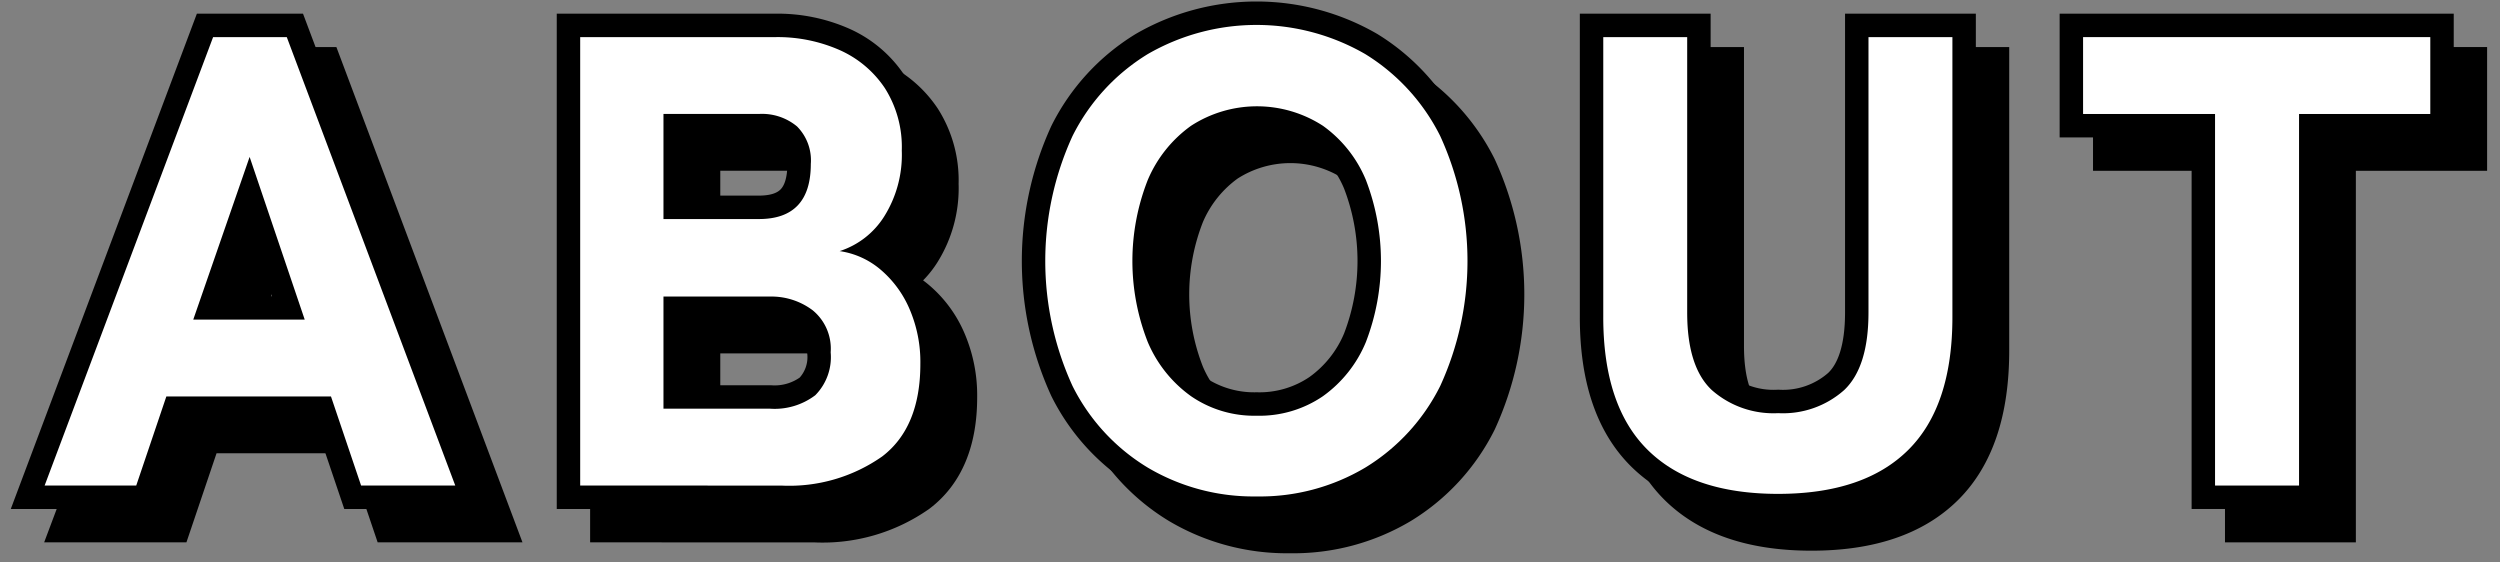 <svg xmlns="http://www.w3.org/2000/svg" xmlns:xlink="http://www.w3.org/1999/xlink" width="160" height="36" viewBox="0 0 160 36">
  <rect x="0" y="0" width="160" height="36" fill="#808080" stroke="none"/>
  <defs>
    <clipPath id="clip-path">
      <rect id="長方形_673" data-name="長方形 673" width="160" height="36" transform="translate(602.373 228)" fill="#fff" stroke="#707070" stroke-width="1" opacity="0.404"/>
    </clipPath>
  </defs>
  <g id="マスクグループ_25" data-name="マスクグループ 25" transform="translate(-602.373 -228)" clip-path="url(#clip-path)">
    <g id="グループ_219" data-name="グループ 219">
      <g id="グループ_216" data-name="グループ 216" style="isolation: isolate">
        <path id="パス_2255" data-name="パス 2255" d="M605.229,259.075l10.783-28.7h4.715l10.783,28.7h-6.027l-1.927-5.7H613.019l-1.927,5.7Zm9.512-10.619h7.134l-3.526-10.414Z" stroke="#000" stroke-miterlimit="10" stroke-width="3"/>
        <path id="パス_2256" data-name="パス 2256" d="M639.505,259.075v-28.7H652.01a9.835,9.835,0,0,1,4.079.82A6.778,6.778,0,0,1,659,233.634a7.023,7.023,0,0,1,1.087,4,7.419,7.419,0,0,1-1.128,4.223,5.272,5.272,0,0,1-2.849,2.214,5.184,5.184,0,0,1,2.6,1.168,6.808,6.808,0,0,1,1.866,2.522,8.558,8.558,0,0,1,.7,3.526q0,4.059-2.44,5.924a10.352,10.352,0,0,1-6.457,1.866Zm5.33-17.056h6.109q3.321,0,3.321-3.526a3.08,3.08,0,0,0-.881-2.4,3.5,3.5,0,0,0-2.44-.8h-6.109Zm0,12.136h6.806a4.306,4.306,0,0,0,2.911-.861,3.47,3.47,0,0,0,.984-2.747,3.174,3.174,0,0,0-1.148-2.686,4.383,4.383,0,0,0-2.747-.881h-6.806Z" stroke="#000" stroke-miterlimit="10" stroke-width="3"/>
        <path id="パス_2257" data-name="パス 2257" d="M682.8,259.772a13.281,13.281,0,0,1-6.97-1.845,12.752,12.752,0,0,1-4.818-5.228,19.218,19.218,0,0,1,0-15.99,12.894,12.894,0,0,1,4.818-5.248,13.918,13.918,0,0,1,13.919,0,12.942,12.942,0,0,1,4.8,5.248,19.208,19.208,0,0,1,0,15.99,12.8,12.8,0,0,1-4.8,5.228A13.174,13.174,0,0,1,682.8,259.772Zm0-5.166a7.2,7.2,0,0,0,4.243-1.251,8.017,8.017,0,0,0,2.747-3.464,14.434,14.434,0,0,0,0-10.373,8.026,8.026,0,0,0-2.747-3.465,7.758,7.758,0,0,0-8.446,0,8.168,8.168,0,0,0-2.767,3.465,14.16,14.16,0,0,0,0,10.373,8.159,8.159,0,0,0,2.767,3.464A7.132,7.132,0,0,0,682.8,254.606Z" stroke="#000" stroke-miterlimit="10" stroke-width="3"/>
        <path id="パス_2258" data-name="パス 2258" d="M716.175,259.608q-5.494,0-8.344-2.809t-2.849-8.507V230.375h5.371v17.63q0,3.484,1.578,4.961a5.964,5.964,0,0,0,4.244,1.476,5.891,5.891,0,0,0,4.223-1.476q1.557-1.476,1.558-4.961v-17.63h5.371v17.917q0,5.7-2.829,8.507T716.175,259.608Z" stroke="#000" stroke-miterlimit="10" stroke-width="3"/>
        <path id="パス_2259" data-name="パス 2259" d="M744.136,259.075v-23.78H735.69v-4.92h22.222v4.92h-8.4v23.78Z" stroke="#000" stroke-miterlimit="10" stroke-width="3"/>
      </g>
      <g id="グループ_217" data-name="グループ 217" style="isolation: isolate">
        <path id="パス_2260" data-name="パス 2260" d="M607.365,261.211l10.783-28.7h4.715l10.783,28.7h-6.027l-1.927-5.7H615.155l-1.927,5.7Zm9.512-10.619h7.134l-3.526-10.414Z" stroke="#000" stroke-miterlimit="10" stroke-width="3"/>
        <path id="パス_2261" data-name="パス 2261" d="M641.641,261.211v-28.7h12.505a9.835,9.835,0,0,1,4.079.82,6.778,6.778,0,0,1,2.911,2.439,7.021,7.021,0,0,1,1.087,4,7.419,7.419,0,0,1-1.128,4.223,5.272,5.272,0,0,1-2.849,2.214,5.188,5.188,0,0,1,2.6,1.168,6.809,6.809,0,0,1,1.866,2.522,8.558,8.558,0,0,1,.7,3.526q0,4.059-2.44,5.924a10.352,10.352,0,0,1-6.457,1.866Zm5.33-17.056h6.109q3.321,0,3.321-3.526a3.077,3.077,0,0,0-.882-2.4,3.5,3.5,0,0,0-2.439-.8h-6.109Zm0,12.136h6.806a4.306,4.306,0,0,0,2.911-.861,3.47,3.47,0,0,0,.984-2.747A3.174,3.174,0,0,0,656.524,250a4.383,4.383,0,0,0-2.747-.881h-6.806Z" stroke="#000" stroke-miterlimit="10" stroke-width="3"/>
        <path id="パス_2262" data-name="パス 2262" d="M684.937,261.908a13.282,13.282,0,0,1-6.97-1.845,12.752,12.752,0,0,1-4.818-5.228,19.218,19.218,0,0,1,0-15.99,12.894,12.894,0,0,1,4.818-5.248,13.918,13.918,0,0,1,13.919,0,12.942,12.942,0,0,1,4.8,5.248,19.207,19.207,0,0,1,0,15.99,12.8,12.8,0,0,1-4.8,5.228A13.174,13.174,0,0,1,684.937,261.908Zm0-5.166a7.2,7.2,0,0,0,4.243-1.251,8.017,8.017,0,0,0,2.747-3.464,14.434,14.434,0,0,0,0-10.373,8.026,8.026,0,0,0-2.747-3.465,7.758,7.758,0,0,0-8.446,0,8.168,8.168,0,0,0-2.767,3.465,14.16,14.16,0,0,0,0,10.373,8.159,8.159,0,0,0,2.767,3.464A7.132,7.132,0,0,0,684.937,256.742Z" stroke="#000" stroke-miterlimit="10" stroke-width="3"/>
        <path id="パス_2263" data-name="パス 2263" d="M718.311,261.744q-5.5,0-8.344-2.809t-2.849-8.507V232.511h5.37v17.63q0,3.484,1.579,4.961a5.962,5.962,0,0,0,4.244,1.476,5.893,5.893,0,0,0,4.223-1.476q1.557-1.476,1.558-4.961v-17.63h5.371v17.917q0,5.7-2.829,8.507T718.311,261.744Z" stroke="#000" stroke-miterlimit="10" stroke-width="3"/>
        <path id="パス_2264" data-name="パス 2264" d="M746.272,261.211v-23.78h-8.446v-4.92h22.222v4.92h-8.4v23.78Z" stroke="#000" stroke-miterlimit="10" stroke-width="3"/>
      </g>
      <g id="グループ_218" data-name="グループ 218" style="isolation: isolate">
        <path id="パス_2265" data-name="パス 2265" d="M605.229,259.075l10.783-28.7h4.715l10.783,28.7h-6.027l-1.927-5.7H613.019l-1.927,5.7Zm9.512-10.619h7.134l-3.526-10.414Z" fill="#fff"/>
        <path id="パス_2266" data-name="パス 2266" d="M639.505,259.075v-28.7H652.01a9.835,9.835,0,0,1,4.079.82A6.778,6.778,0,0,1,659,233.634a7.023,7.023,0,0,1,1.087,4,7.419,7.419,0,0,1-1.128,4.223,5.272,5.272,0,0,1-2.849,2.214,5.184,5.184,0,0,1,2.6,1.168,6.808,6.808,0,0,1,1.866,2.522,8.558,8.558,0,0,1,.7,3.526q0,4.059-2.44,5.924a10.352,10.352,0,0,1-6.457,1.866Zm5.33-17.056h6.109q3.321,0,3.321-3.526a3.08,3.08,0,0,0-.881-2.4,3.5,3.5,0,0,0-2.44-.8h-6.109Zm0,12.136h6.806a4.306,4.306,0,0,0,2.911-.861,3.47,3.47,0,0,0,.984-2.747,3.174,3.174,0,0,0-1.148-2.686,4.383,4.383,0,0,0-2.747-.881h-6.806Z" fill="#fff"/>
        <path id="パス_2267" data-name="パス 2267" d="M682.8,259.772a13.281,13.281,0,0,1-6.97-1.845,12.752,12.752,0,0,1-4.818-5.228,19.218,19.218,0,0,1,0-15.99,12.894,12.894,0,0,1,4.818-5.248,13.918,13.918,0,0,1,13.919,0,12.942,12.942,0,0,1,4.8,5.248,19.208,19.208,0,0,1,0,15.99,12.8,12.8,0,0,1-4.8,5.228A13.174,13.174,0,0,1,682.8,259.772Zm0-5.166a7.2,7.2,0,0,0,4.243-1.251,8.017,8.017,0,0,0,2.747-3.464,14.434,14.434,0,0,0,0-10.373,8.026,8.026,0,0,0-2.747-3.465,7.758,7.758,0,0,0-8.446,0,8.168,8.168,0,0,0-2.767,3.465,14.16,14.16,0,0,0,0,10.373,8.159,8.159,0,0,0,2.767,3.464A7.132,7.132,0,0,0,682.8,254.606Z" fill="#fff"/>
        <path id="パス_2268" data-name="パス 2268" d="M716.175,259.608q-5.494,0-8.344-2.809t-2.849-8.507V230.375h5.371v17.63q0,3.484,1.578,4.961a5.964,5.964,0,0,0,4.244,1.476,5.891,5.891,0,0,0,4.223-1.476q1.557-1.476,1.558-4.961v-17.63h5.371v17.917q0,5.7-2.829,8.507T716.175,259.608Z" fill="#fff"/>
        <path id="パス_2269" data-name="パス 2269" d="M744.136,259.075v-23.78H735.69v-4.92h22.222v4.92h-8.4v23.78Z" fill="#fff"/>
      </g>
    </g>
  </g>
</svg>
